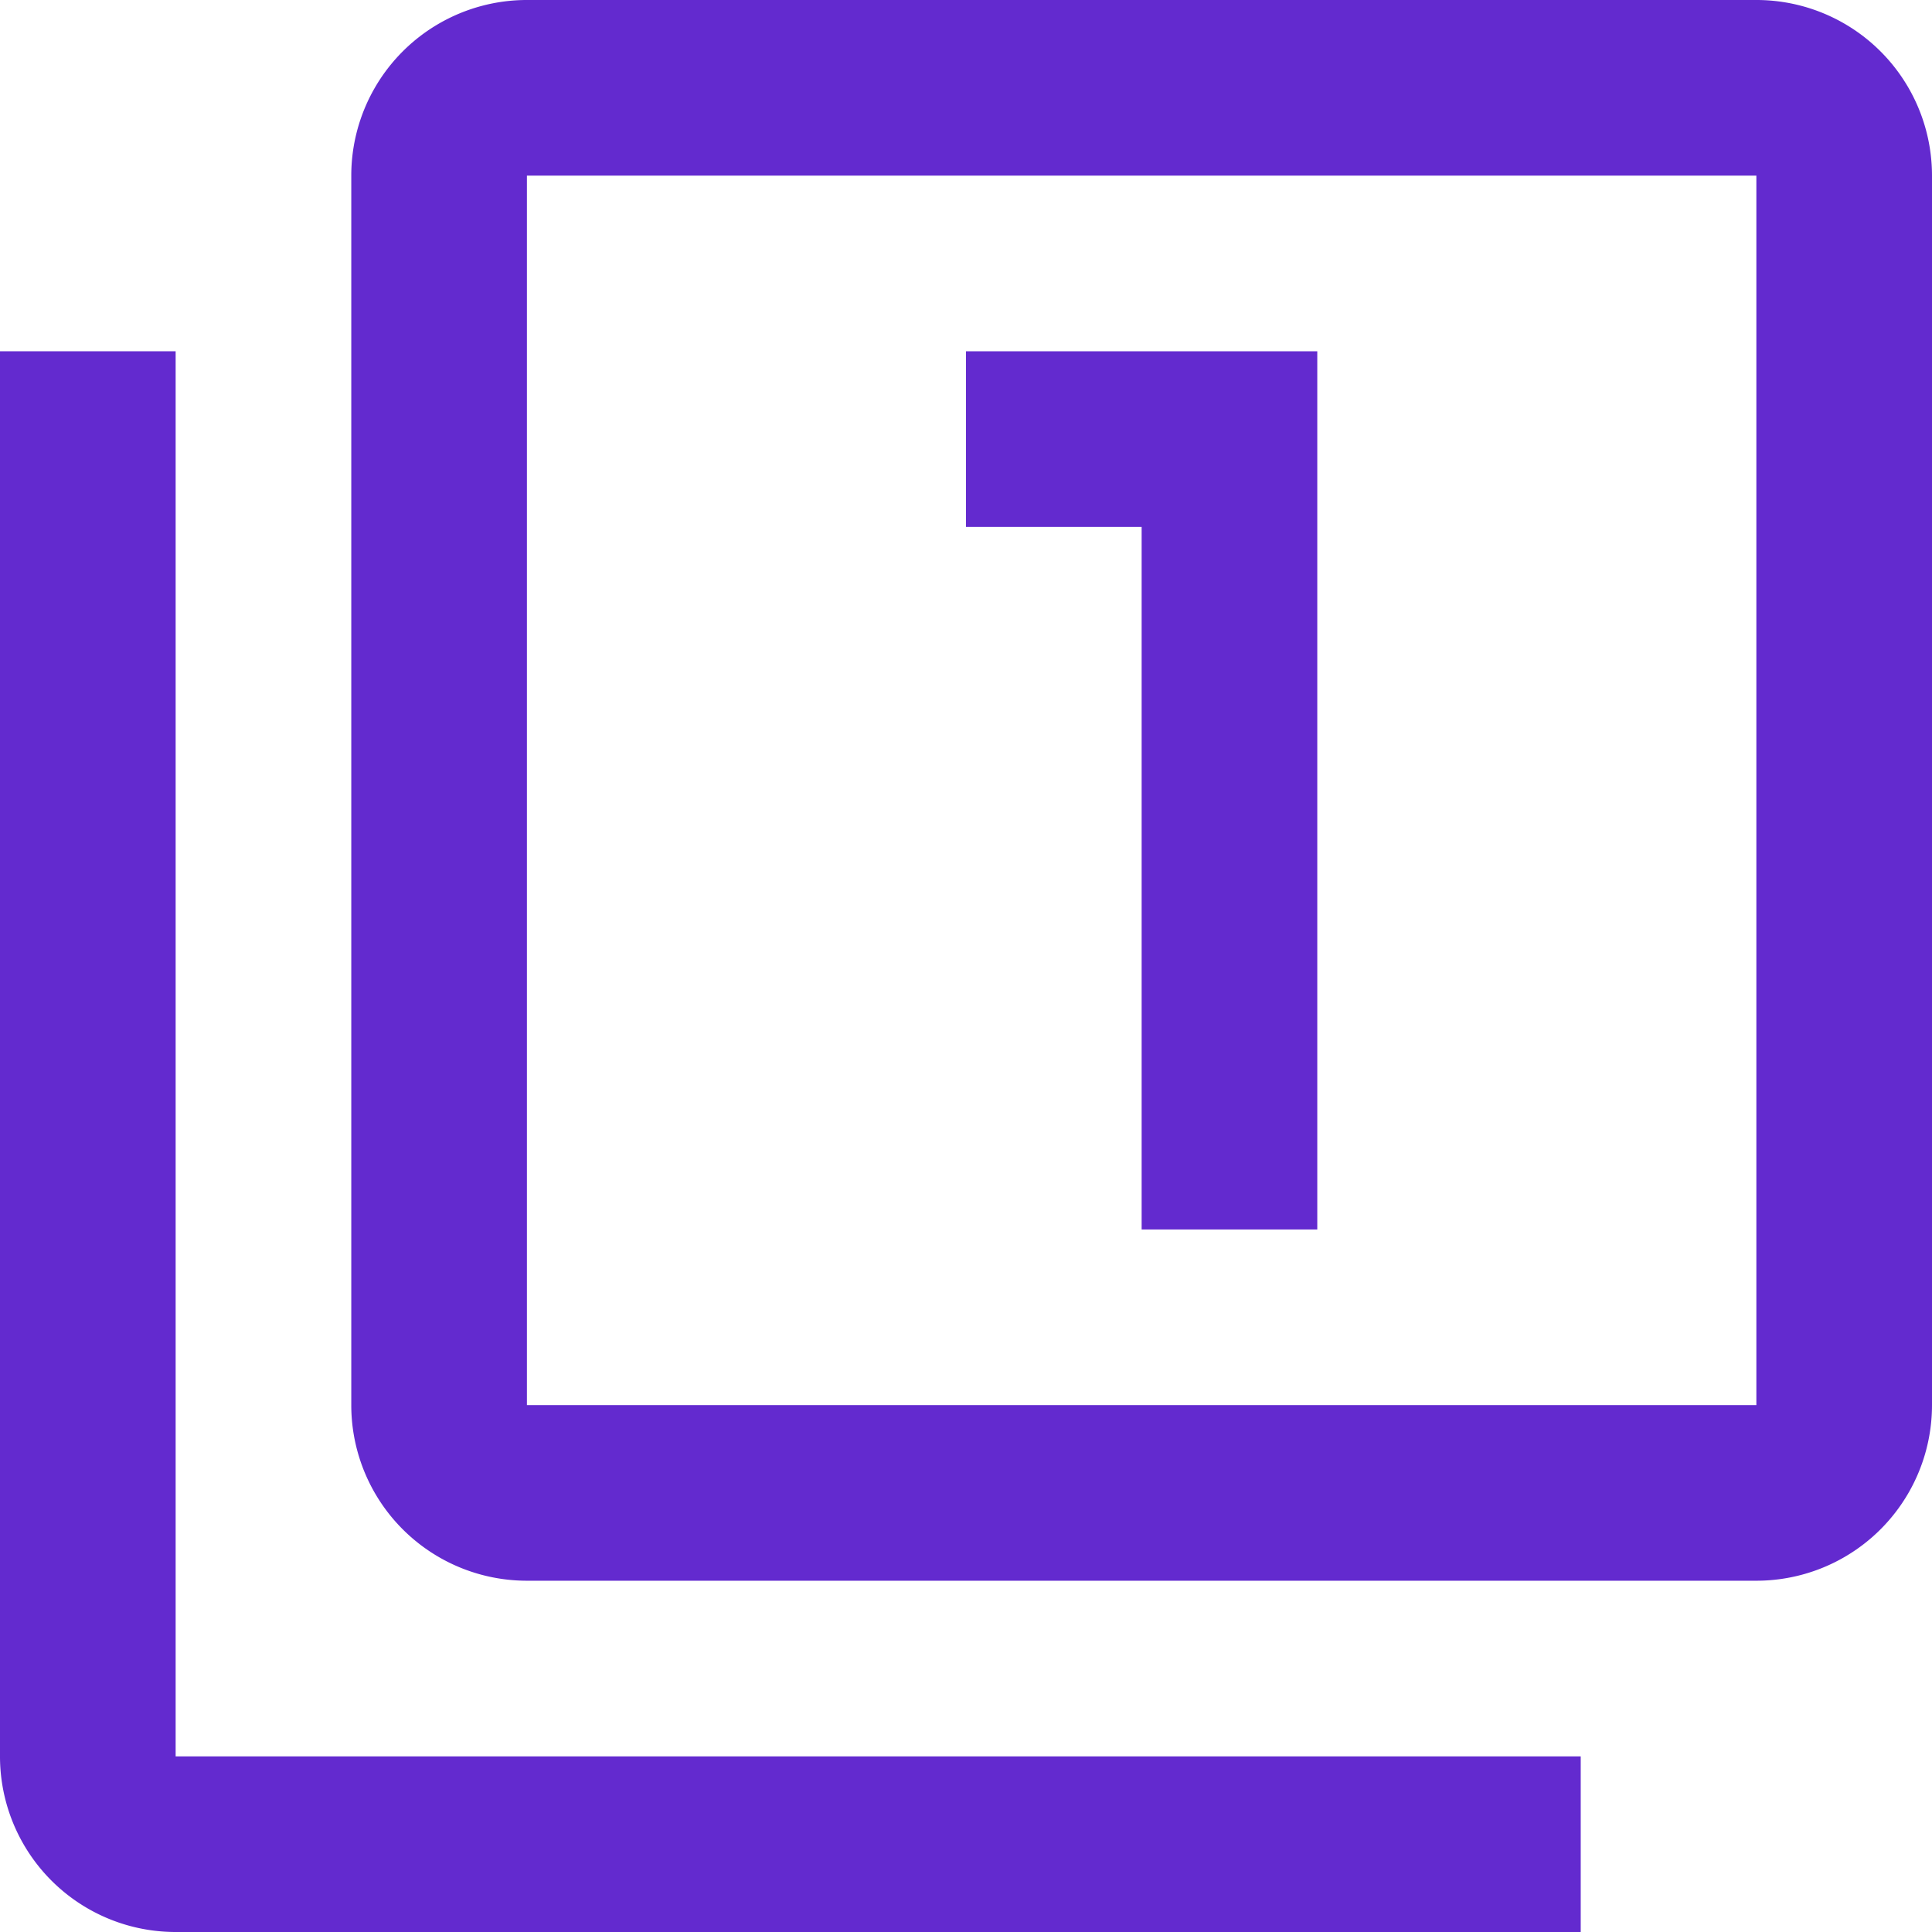 <svg id="one" xmlns="http://www.w3.org/2000/svg" width="45" height="45" viewBox="0 0 45 45">
  <g id="Group_324" data-name="Group 324">
    <g id="Group_323" data-name="Group 323">
      <path id="Path_309" data-name="Path 309" d="M4.091,85.333H0V118.06a4.09,4.09,0,0,0,4.091,4.091H36.818V118.06H4.091Z" transform="translate(0 -77.151)" fill="#632acf"/>
      <path id="Path_310" data-name="Path 310" d="M238.758,105.788h4.091V85.333h-8.182v4.091h4.091Z" transform="translate(-212.167 -77.151)" fill="#632acf"/>
      <path id="Path_311" data-name="Path 311" d="M118.06,0H89.424a4.09,4.09,0,0,0-4.091,4.091V32.727a4.09,4.09,0,0,0,4.091,4.091H118.06a4.09,4.09,0,0,0,4.091-4.091V4.091A4.09,4.09,0,0,0,118.06,0Zm0,32.727H89.424V4.091H118.06Z" transform="translate(-77.151)" fill="#632acf"/>
    </g>
  </g>
</svg>
